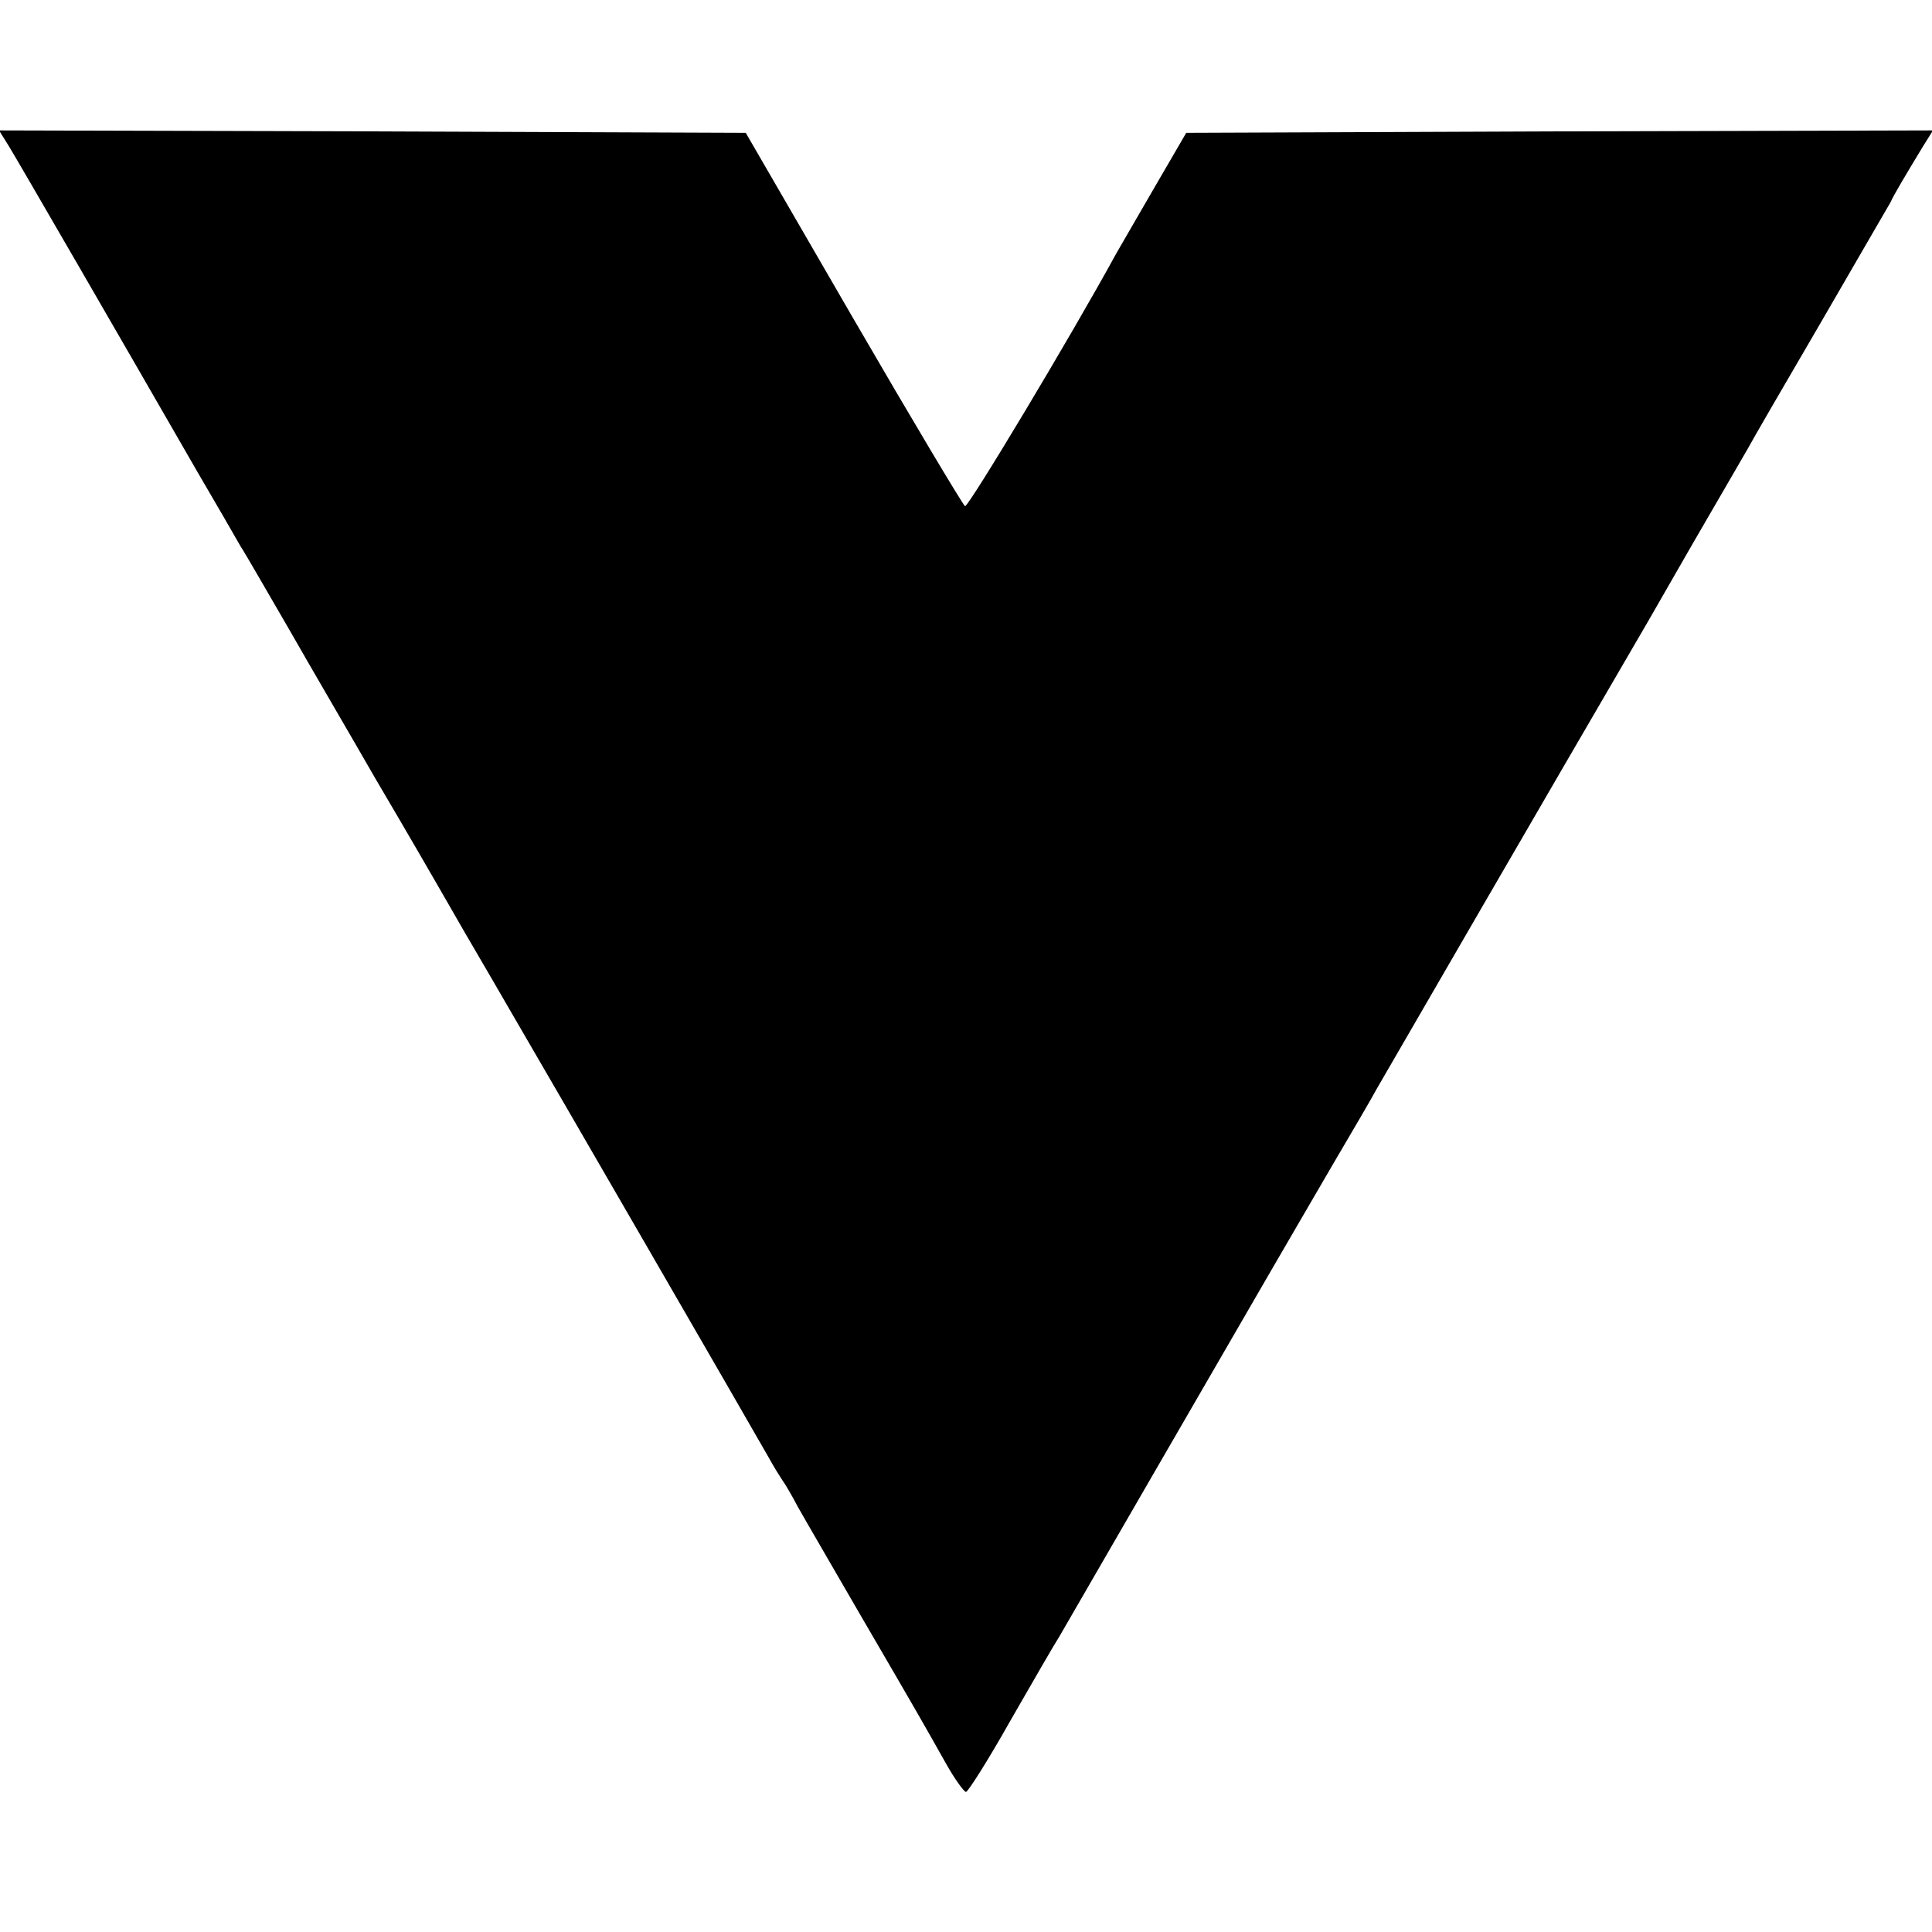 <?xml version="1.0" standalone="no"?>
<!DOCTYPE svg PUBLIC "-//W3C//DTD SVG 20010904//EN"
 "http://www.w3.org/TR/2001/REC-SVG-20010904/DTD/svg10.dtd">
<svg version="1.0" xmlns="http://www.w3.org/2000/svg"
 width="400pt" height="400pt" viewBox="0 0 400 400"
 preserveAspectRatio="xMidYMid meet">
<g transform="translate(0,400) scale(0.1,-0.1)"
fill="#000000" stroke="none">
<path d="M18 3698 c19 -31 229 -394 389 -672 41 -70 82 -141 91 -157 10 -15
54 -92 100 -171 45 -79 127 -219 181 -313 55 -93 136 -233 180 -310 45 -77 88
-151 96 -165 76 -130 508 -877 535 -925 12 -22 26 -44 30 -50 4 -5 19 -30 32
-55 14 -25 74 -128 133 -230 116 -199 125 -215 174 -302 18 -32 37 -58 41 -58
4 0 46 66 91 146 46 80 92 160 103 177 20 35 350 605 438 757 30 52 88 151
128 220 40 68 81 138 90 155 15 26 360 622 563 970 38 66 78 136 89 155 11 19
37 64 58 100 21 36 47 81 58 100 10 19 80 139 154 266 74 128 138 238 142 245
6 14 31 56 68 117 l20 32 -773 -2 -773 -3 -64 -110 c-35 -60 -71 -123 -81
-140 -94 -172 -306 -525 -313 -523 -4 2 -108 176 -231 388 l-223 385 -773 3
-773 2 20 -32z"/>
</g>
</svg>
